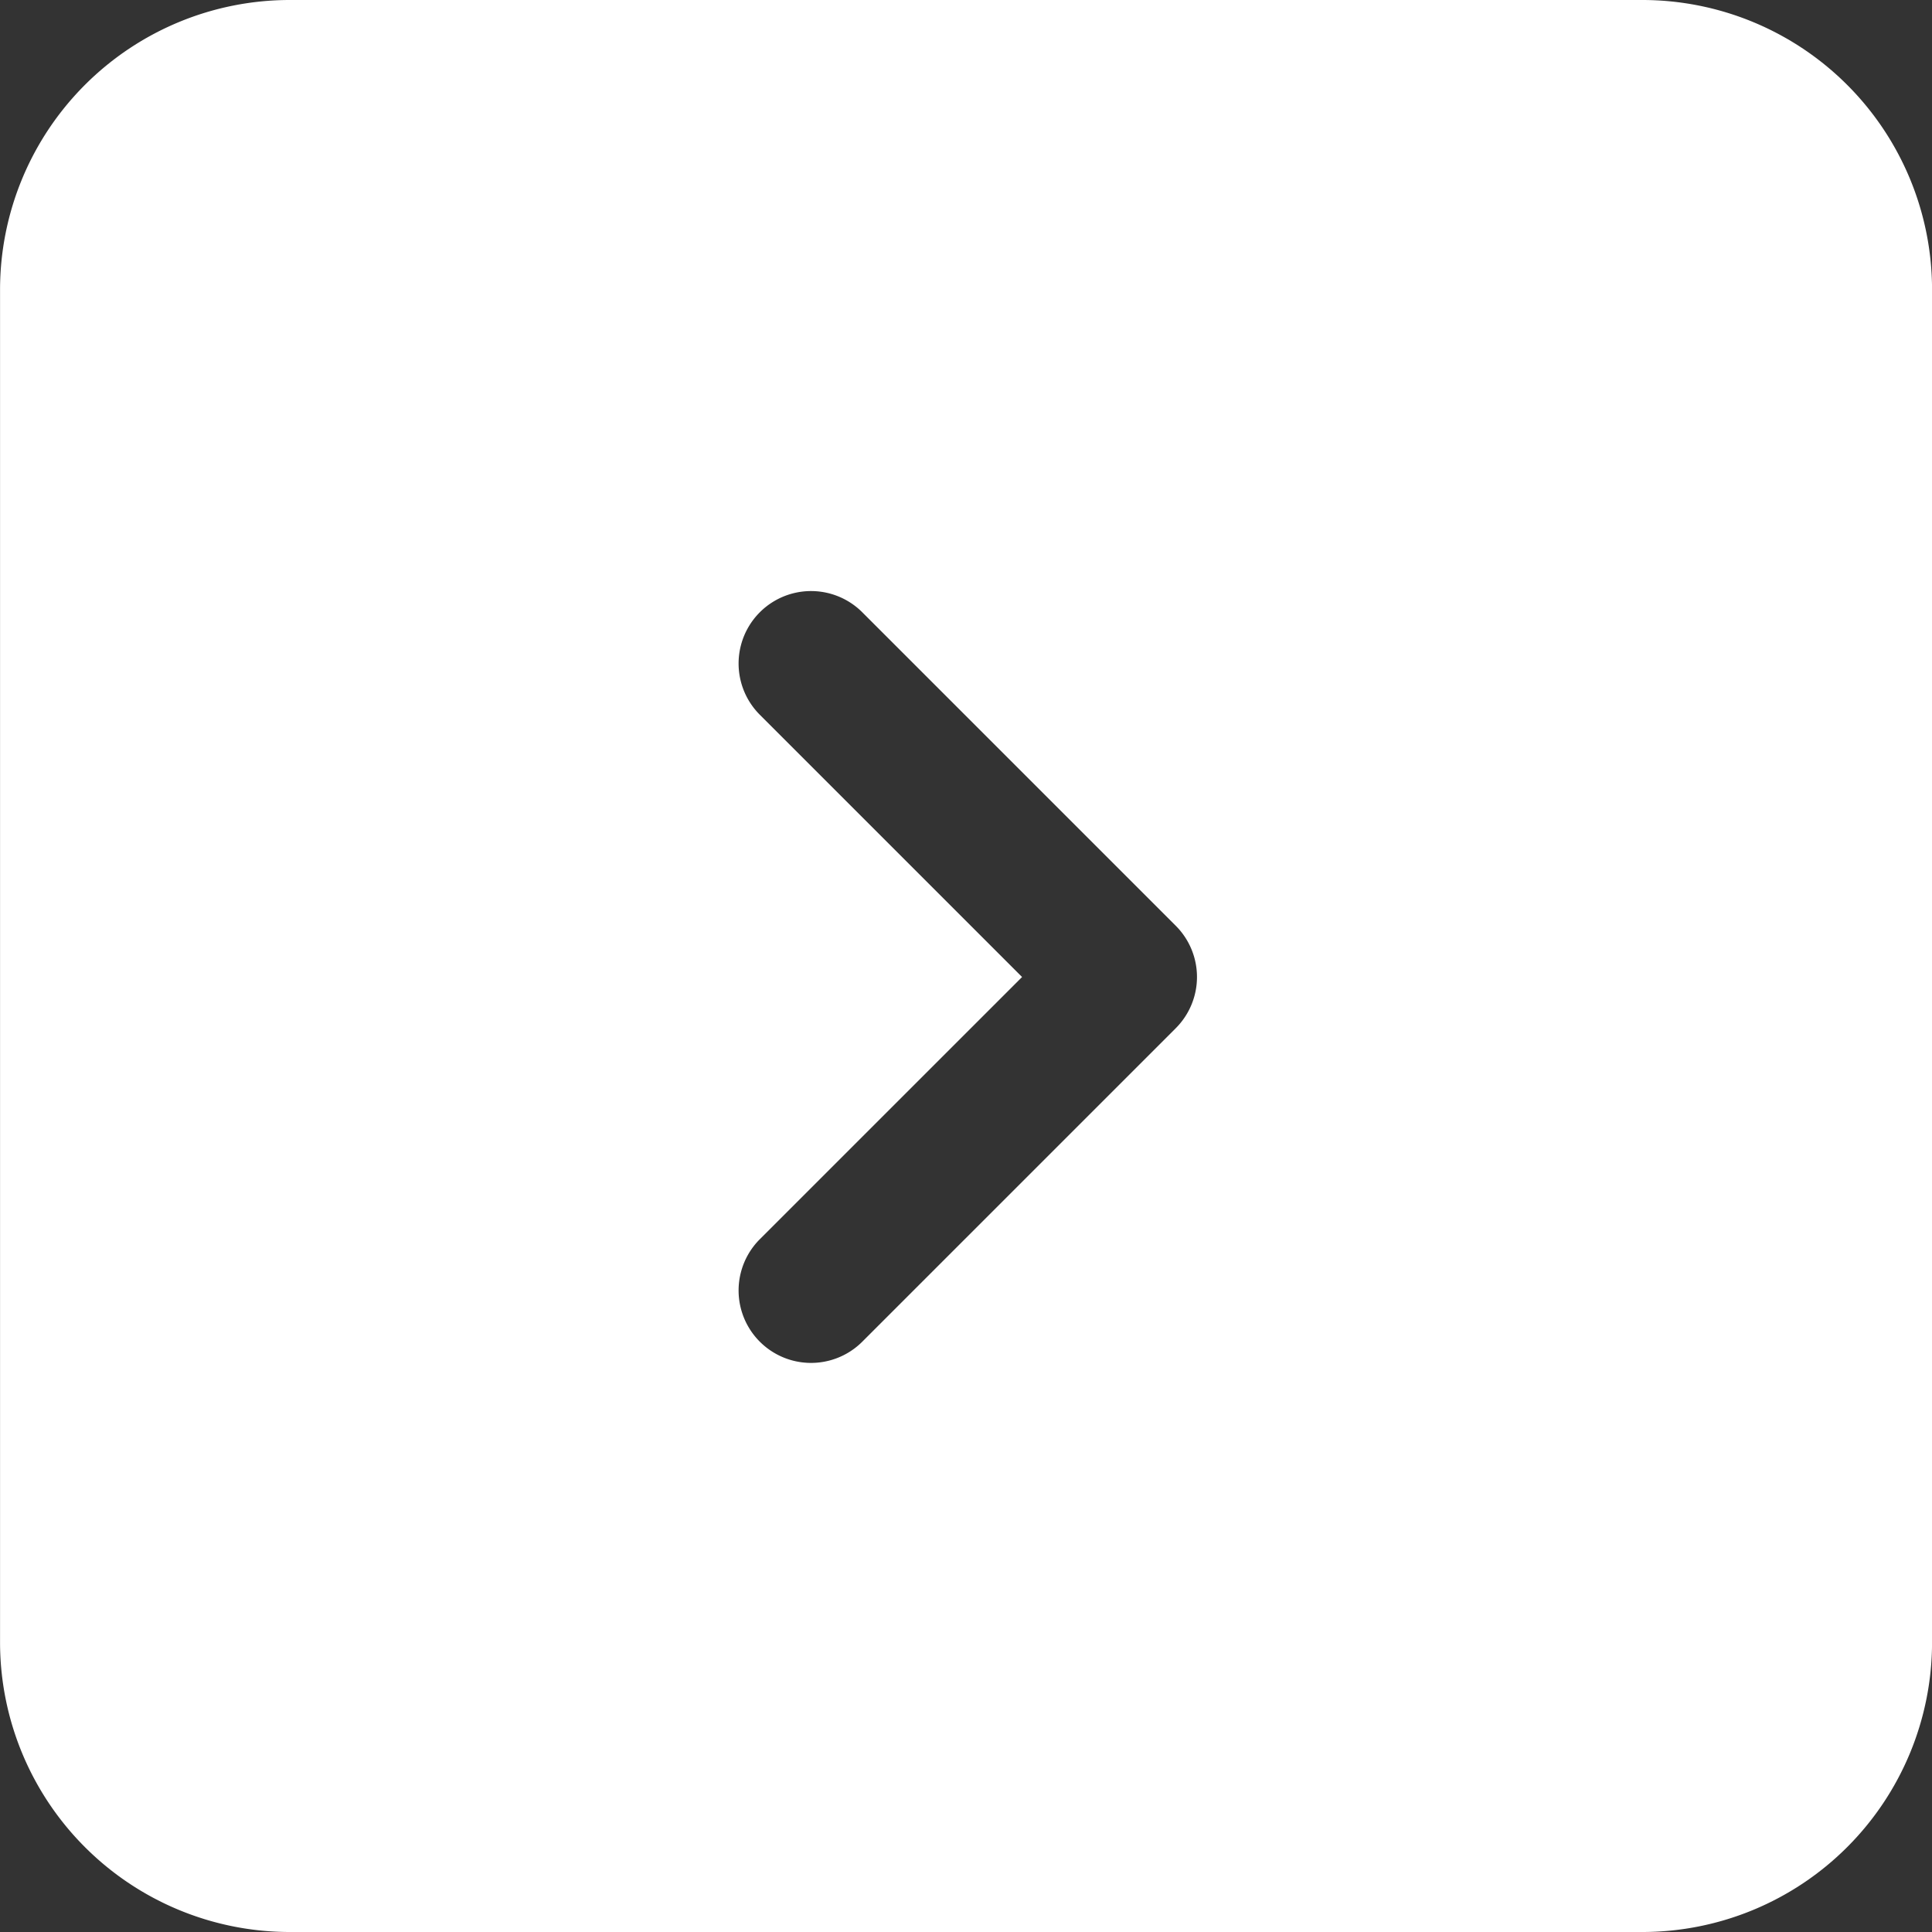 <svg xmlns="http://www.w3.org/2000/svg" width="40" height="40" viewBox="0 0 40 40">
  <rect x="0" y="0" width="40" height="40" fill="#333333" stroke="none"/>
  <path id="Path_3168" data-name="Path 3168" d="M231.1,313.271h28a6,6,0,0,1,6,6v28a6,6,0,0,1-6,6h-28a6,6,0,0,1-6-6v-28A6,6,0,0,1,231.1,313.271Zm9.73,25.657a1.5,1.5,0,1,0,2.122,2.121l6.49-6.49a1.5,1.5,0,0,0,0-2.121l-6.49-6.49a1.5,1.5,0,1,0-2.122,2.121l5.43,5.43Z" transform="translate(-225.099 -313.271)" fill="#fff"/>
</svg>
